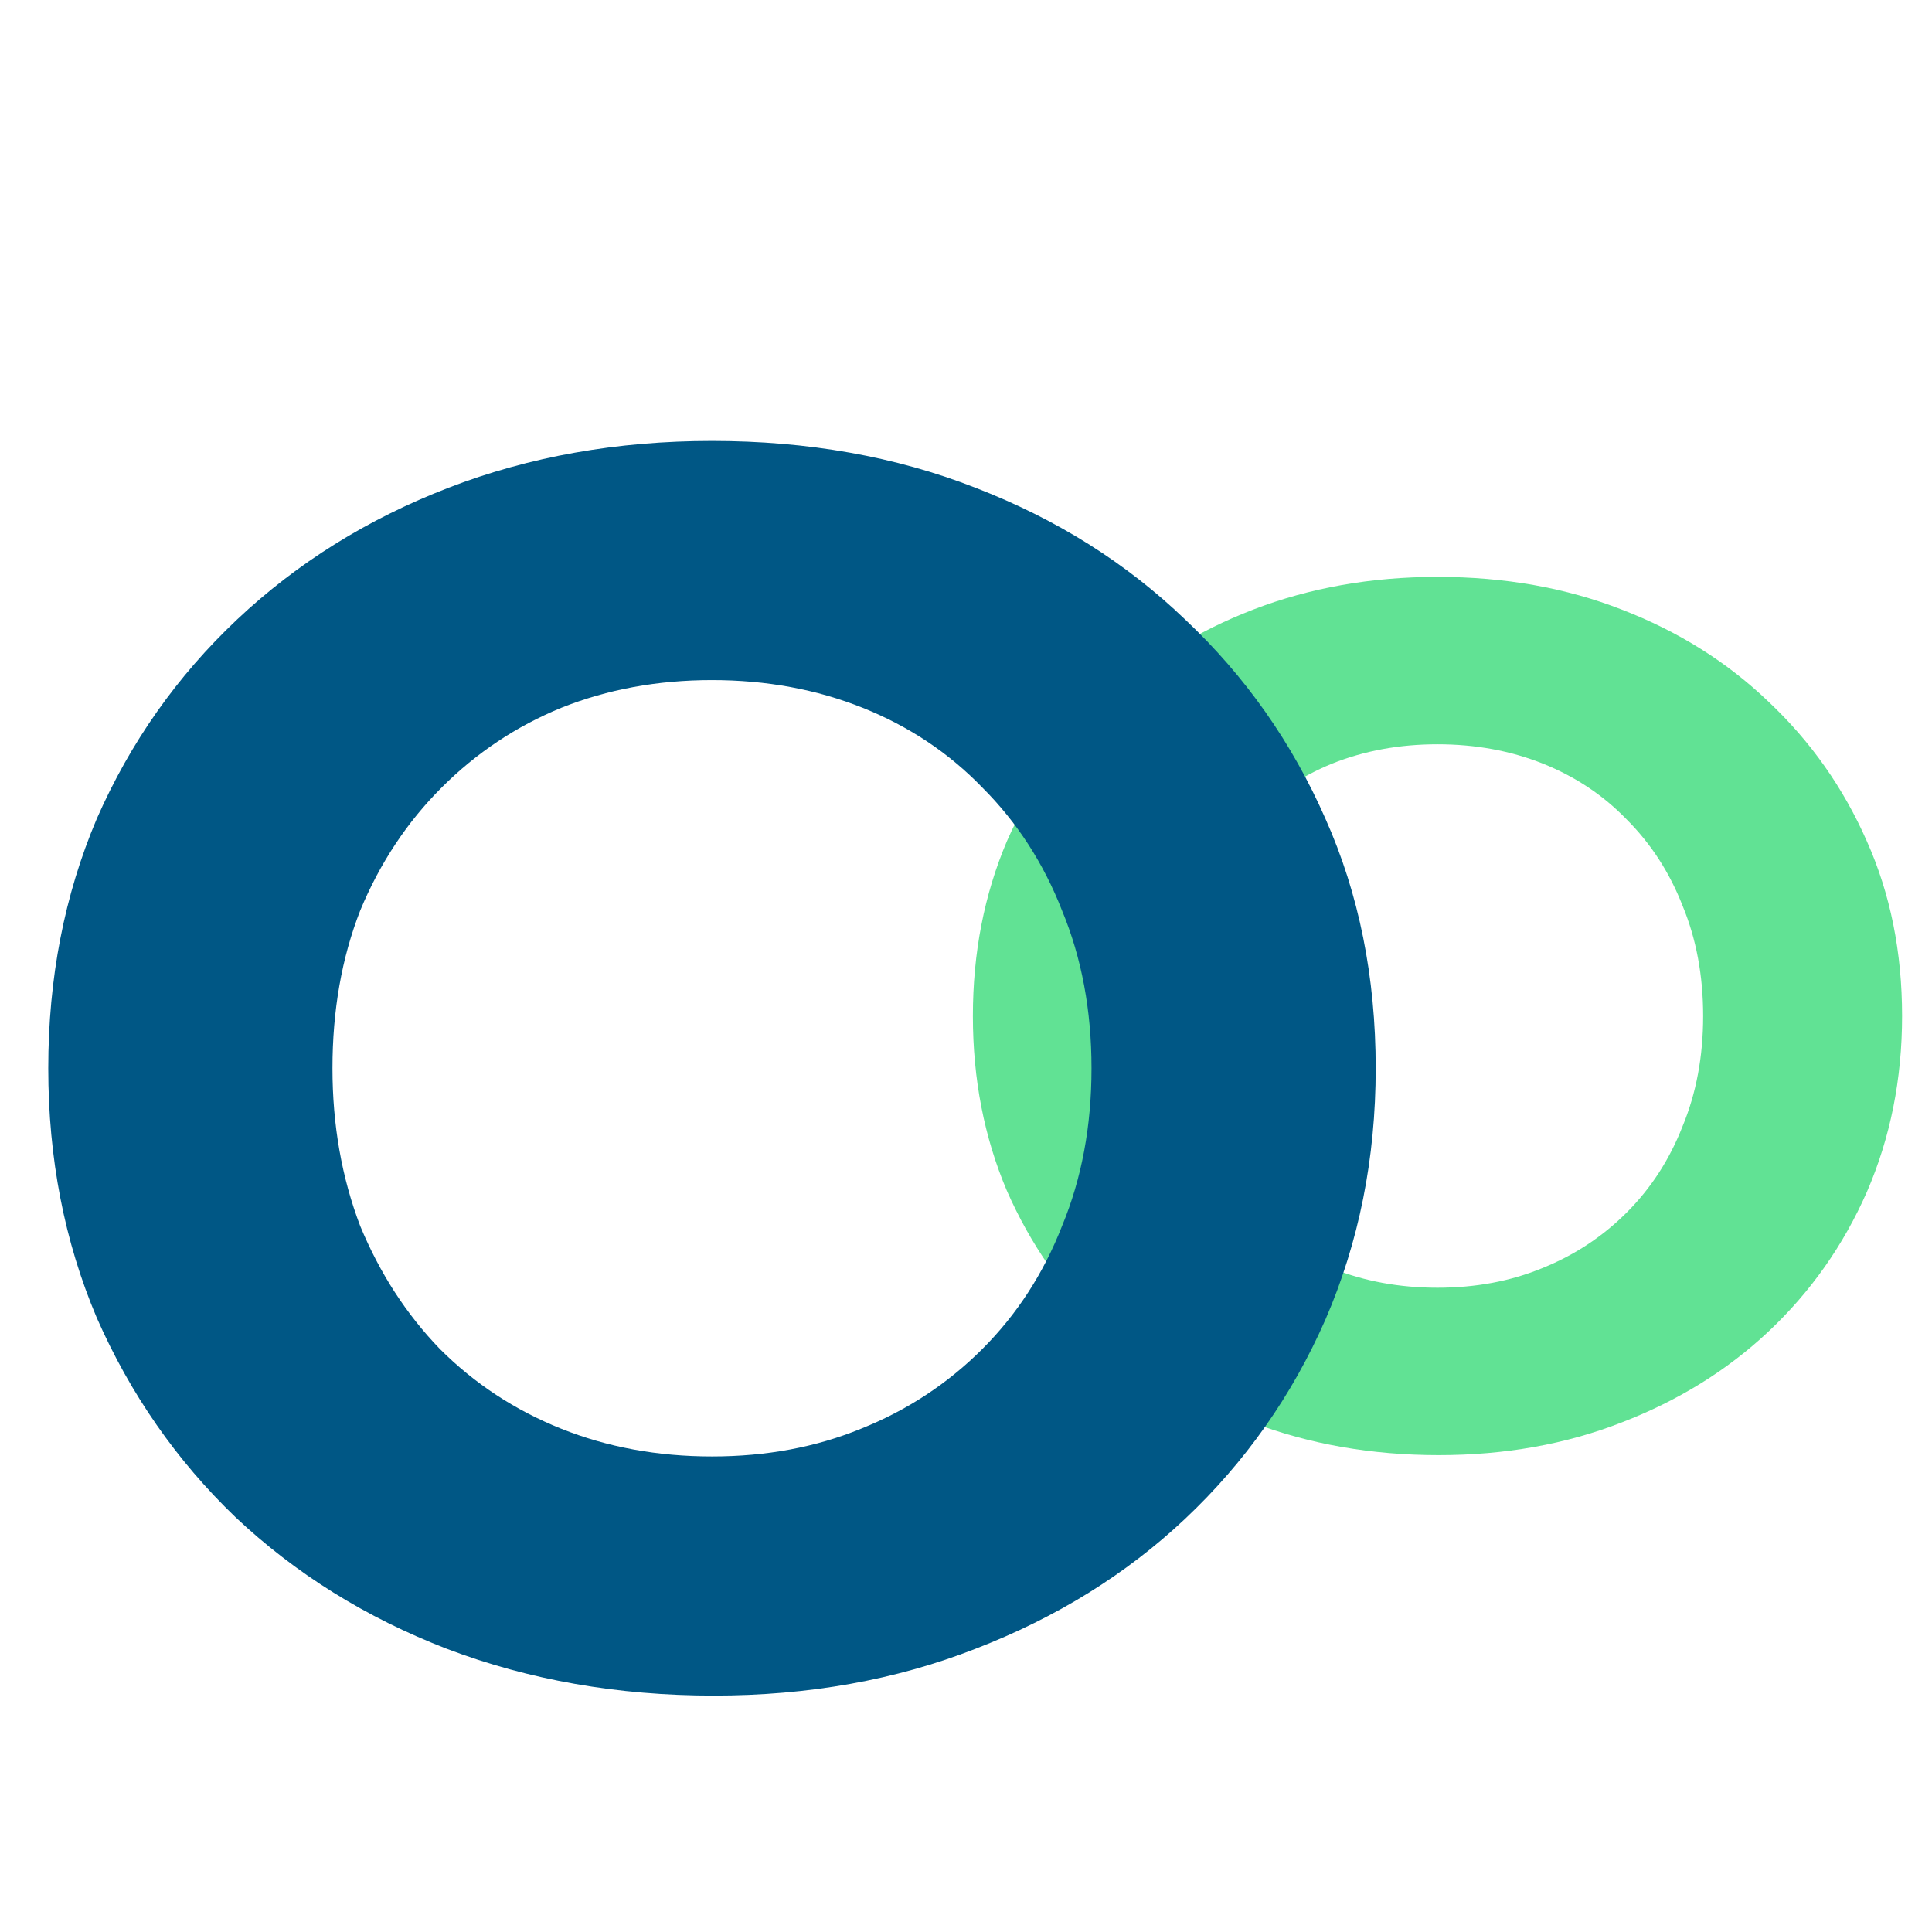 <svg xmlns="http://www.w3.org/2000/svg" width="400" height="400" viewBox="0 0 400 400" fill="none"><g clip-path="url(#clip0_5376_35033)"><path d="M297.866 301.27C283.969 301.27 271.076 299.009 259.189 294.489C247.468 289.968 237.255 283.605 228.548 275.401C220.009 267.197 213.312 257.569 208.456 246.519C203.768 235.468 201.424 223.413 201.424 210.353C201.424 197.293 203.768 185.238 208.456 174.187C213.312 163.136 220.093 153.509 228.799 145.305C237.506 137.1 247.719 130.738 259.44 126.217C271.16 121.696 283.885 119.436 297.615 119.436C311.512 119.436 324.237 121.696 335.79 126.217C347.51 130.738 357.64 137.1 366.179 145.305C374.886 153.509 381.667 163.136 386.522 174.187C391.378 185.07 393.806 197.126 393.806 210.353C393.806 223.413 391.378 235.552 386.522 246.77C381.667 257.82 374.886 267.448 366.179 275.652C357.64 283.689 347.51 289.968 335.79 294.489C324.237 299.009 311.596 301.27 297.866 301.27ZM297.615 266.611C305.484 266.611 312.684 265.271 319.214 262.592C325.911 259.913 331.771 256.062 336.794 251.039C341.817 246.016 345.668 240.072 348.347 233.208C351.194 226.343 352.617 218.725 352.617 210.353C352.617 201.981 351.194 194.363 348.347 187.498C345.668 180.633 341.817 174.689 336.794 169.666C331.939 164.643 326.162 160.792 319.465 158.113C312.768 155.434 305.484 154.095 297.615 154.095C289.745 154.095 282.462 155.434 275.765 158.113C269.235 160.792 263.458 164.643 258.435 169.666C253.412 174.689 249.477 180.633 246.631 187.498C243.952 194.363 242.613 201.981 242.613 210.353C242.613 218.557 243.952 226.175 246.631 233.208C249.477 240.072 253.328 246.016 258.184 251.039C263.207 256.062 269.067 259.913 275.765 262.592C282.462 265.271 289.745 266.611 297.615 266.611Z" fill="#61E294"></path><path d="M147.767 351.055C127.914 351.055 109.497 347.826 92.514 341.368C75.77 334.91 61.18 325.821 48.742 314.1C36.543 302.38 26.975 288.626 20.039 272.84C13.341 257.053 9.993 239.831 9.993 221.174C9.993 202.517 13.341 185.296 20.039 169.509C26.975 153.722 36.663 139.969 49.101 128.248C61.539 116.528 76.129 107.439 92.873 100.98C109.616 94.522 127.795 91.293 147.408 91.293C167.261 91.293 185.44 94.522 201.944 100.98C218.688 107.439 233.159 116.528 245.357 128.248C257.795 139.969 267.483 153.722 274.419 169.509C281.356 185.056 284.824 202.278 284.824 221.174C284.824 239.831 281.356 257.173 274.419 273.199C267.483 288.985 257.795 302.739 245.357 314.459C233.159 325.94 218.688 334.91 201.944 341.368C185.44 347.826 167.381 351.055 147.767 351.055ZM147.408 301.543C158.65 301.543 168.936 299.629 178.264 295.802C187.832 291.975 196.204 286.474 203.379 279.298C210.555 272.122 216.056 263.631 219.884 253.824C223.95 244.017 225.983 233.134 225.983 221.174C225.983 209.215 223.95 198.331 219.884 188.525C216.056 178.718 210.555 170.226 203.379 163.051C196.443 155.875 188.191 150.374 178.623 146.546C169.055 142.719 158.65 140.806 147.408 140.806C136.166 140.806 125.762 142.719 116.194 146.546C106.865 150.374 98.613 155.875 91.438 163.051C84.262 170.226 78.641 178.718 74.575 188.525C70.747 198.331 68.834 209.215 68.834 221.174C68.834 232.895 70.747 243.778 74.575 253.824C78.641 263.631 84.142 272.122 91.079 279.298C98.254 286.474 106.626 291.975 116.194 295.802C125.762 299.629 136.166 301.543 147.408 301.543Z" fill="#005785"></path></g><defs><clipPath id="clip0_5376_35033"><rect width="400" height="400" fill="white"></rect></clipPath></defs></svg>